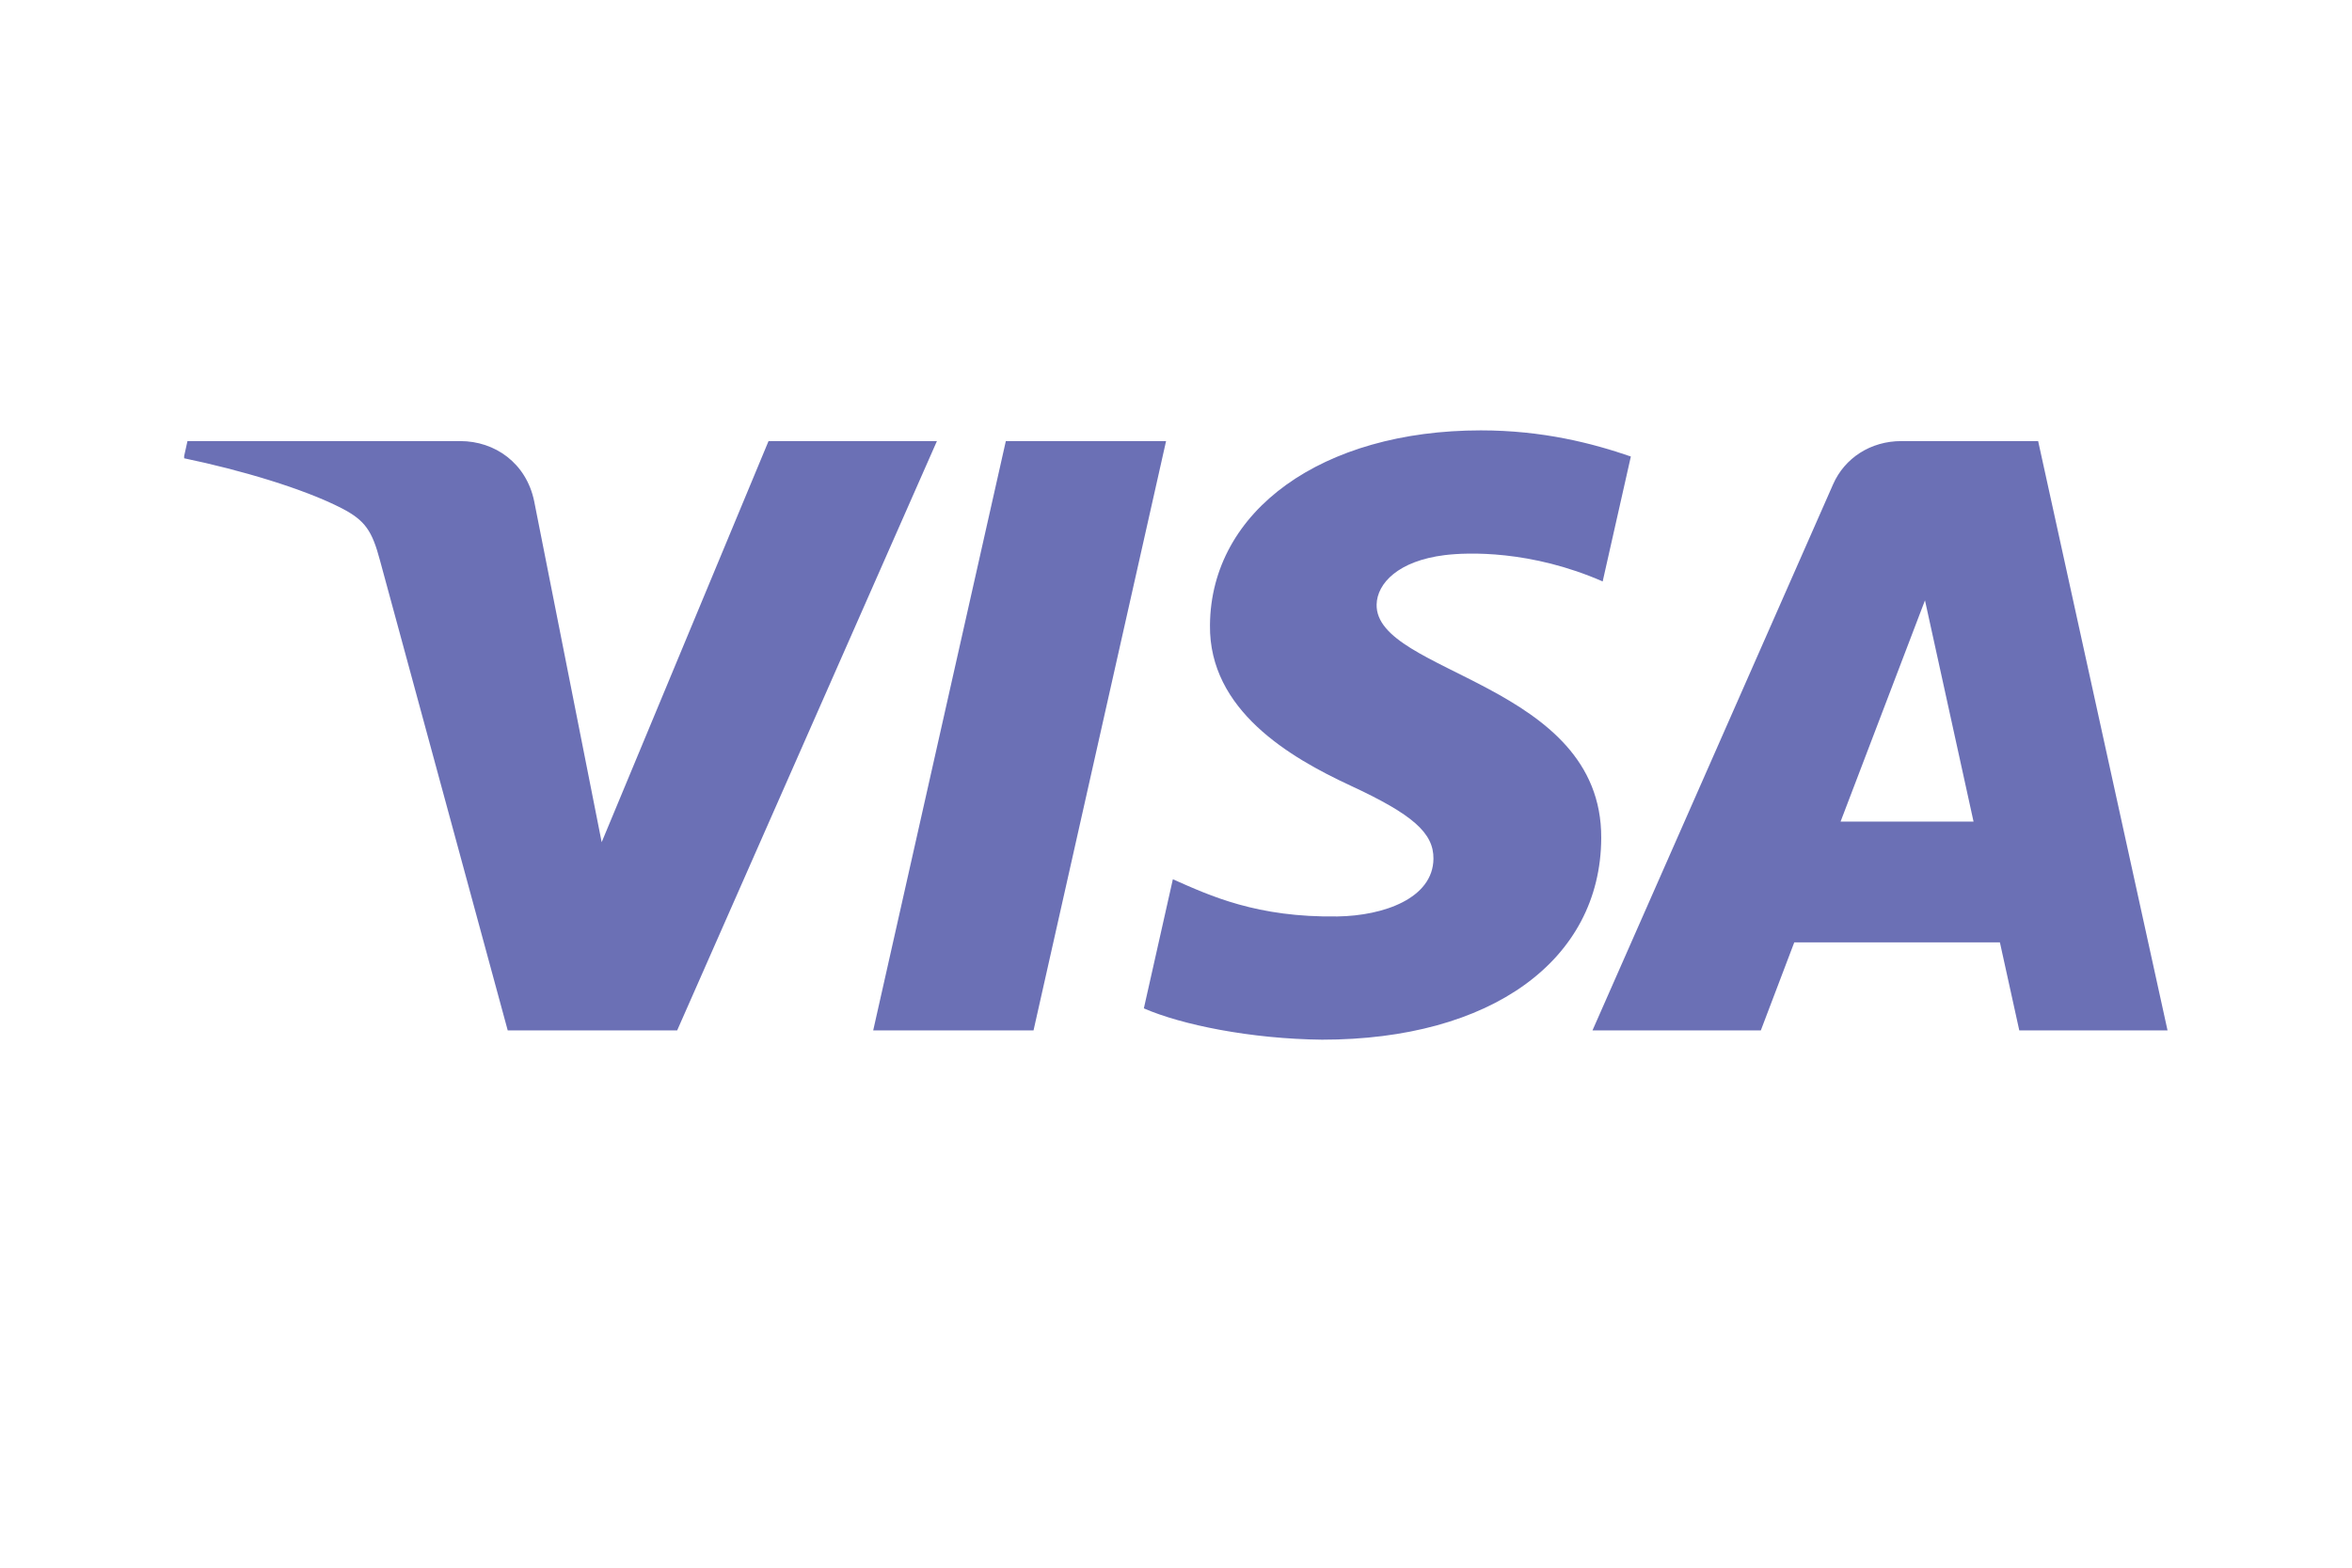 <svg width="54" height="36" viewBox="0 0 54 36" fill="none" xmlns="http://www.w3.org/2000/svg">
<g opacity="0.8">
<path fill-rule="evenodd" clip-rule="evenodd" d="M4.228 10.524V10.472L4.304 10.129H10.567C11.364 10.129 12.083 10.634 12.264 11.509L13.814 19.34L17.645 10.129H21.511L15.547 23.662H11.657L8.722 12.862C8.544 12.197 8.389 11.953 7.848 11.673C6.965 11.218 5.51 10.79 4.228 10.524H4.228ZM27.78 14.356C27.8 11.723 30.361 9.883 33.999 9.883C35.417 9.883 36.556 10.177 37.443 10.483L36.796 13.352C35.148 12.631 33.694 12.682 33.167 12.748C32.103 12.88 31.618 13.395 31.606 13.881C31.57 15.476 36.779 15.674 36.763 19.244C36.751 22.059 34.222 23.875 30.355 23.875C28.709 23.858 27.121 23.531 26.262 23.156L26.928 20.191C27.784 20.57 28.858 21.073 30.708 21.045C31.768 21.03 32.901 20.629 32.911 19.721C32.917 19.128 32.436 18.703 31.003 18.039C29.608 17.392 27.756 16.305 27.78 14.356ZM43.653 10.129H46.794L49.765 23.662H46.361L45.916 21.64H41.195L40.427 23.662H36.562L42.086 11.122C42.35 10.52 42.946 10.129 43.653 10.129ZM44.196 13.786L42.258 18.867H45.311L44.196 13.786ZM23.093 10.129H26.772L23.729 23.662H20.048L23.093 10.129Z" fill="#464CA3"/>
<mask id="mask0_1_158" style="mask-type:luminance" maskUnits="userSpaceOnUse" x="4" y="9" width="46" height="15">
<path fill-rule="evenodd" clip-rule="evenodd" d="M4.228 10.524V10.472L4.304 10.129H10.567C11.364 10.129 12.083 10.634 12.264 11.509L13.814 19.34L17.645 10.129H21.511L15.547 23.662H11.657L8.722 12.862C8.544 12.197 8.389 11.953 7.848 11.673C6.965 11.218 5.51 10.79 4.228 10.524H4.228ZM27.78 14.356C27.8 11.723 30.361 9.883 33.999 9.883C35.417 9.883 36.556 10.177 37.443 10.483L36.796 13.352C35.148 12.631 33.694 12.682 33.167 12.748C32.103 12.88 31.618 13.395 31.606 13.881C31.57 15.476 36.779 15.674 36.763 19.244C36.751 22.059 34.222 23.875 30.355 23.875C28.709 23.858 27.121 23.531 26.262 23.156L26.928 20.191C27.784 20.57 28.858 21.073 30.708 21.045C31.768 21.03 32.901 20.629 32.911 19.721C32.917 19.128 32.436 18.703 31.003 18.039C29.608 17.392 27.756 16.305 27.78 14.356ZM43.653 10.129H46.794L49.765 23.662H46.361L45.916 21.64H41.195L40.427 23.662H36.562L42.086 11.122C42.35 10.52 42.946 10.129 43.653 10.129ZM44.196 13.786L42.258 18.867H45.311L44.196 13.786ZM23.093 10.129H26.772L23.729 23.662H20.048L23.093 10.129Z" fill="white"/>
</mask>
<g mask="url(#mask0_1_158)">
</g>
</g>
</svg>
